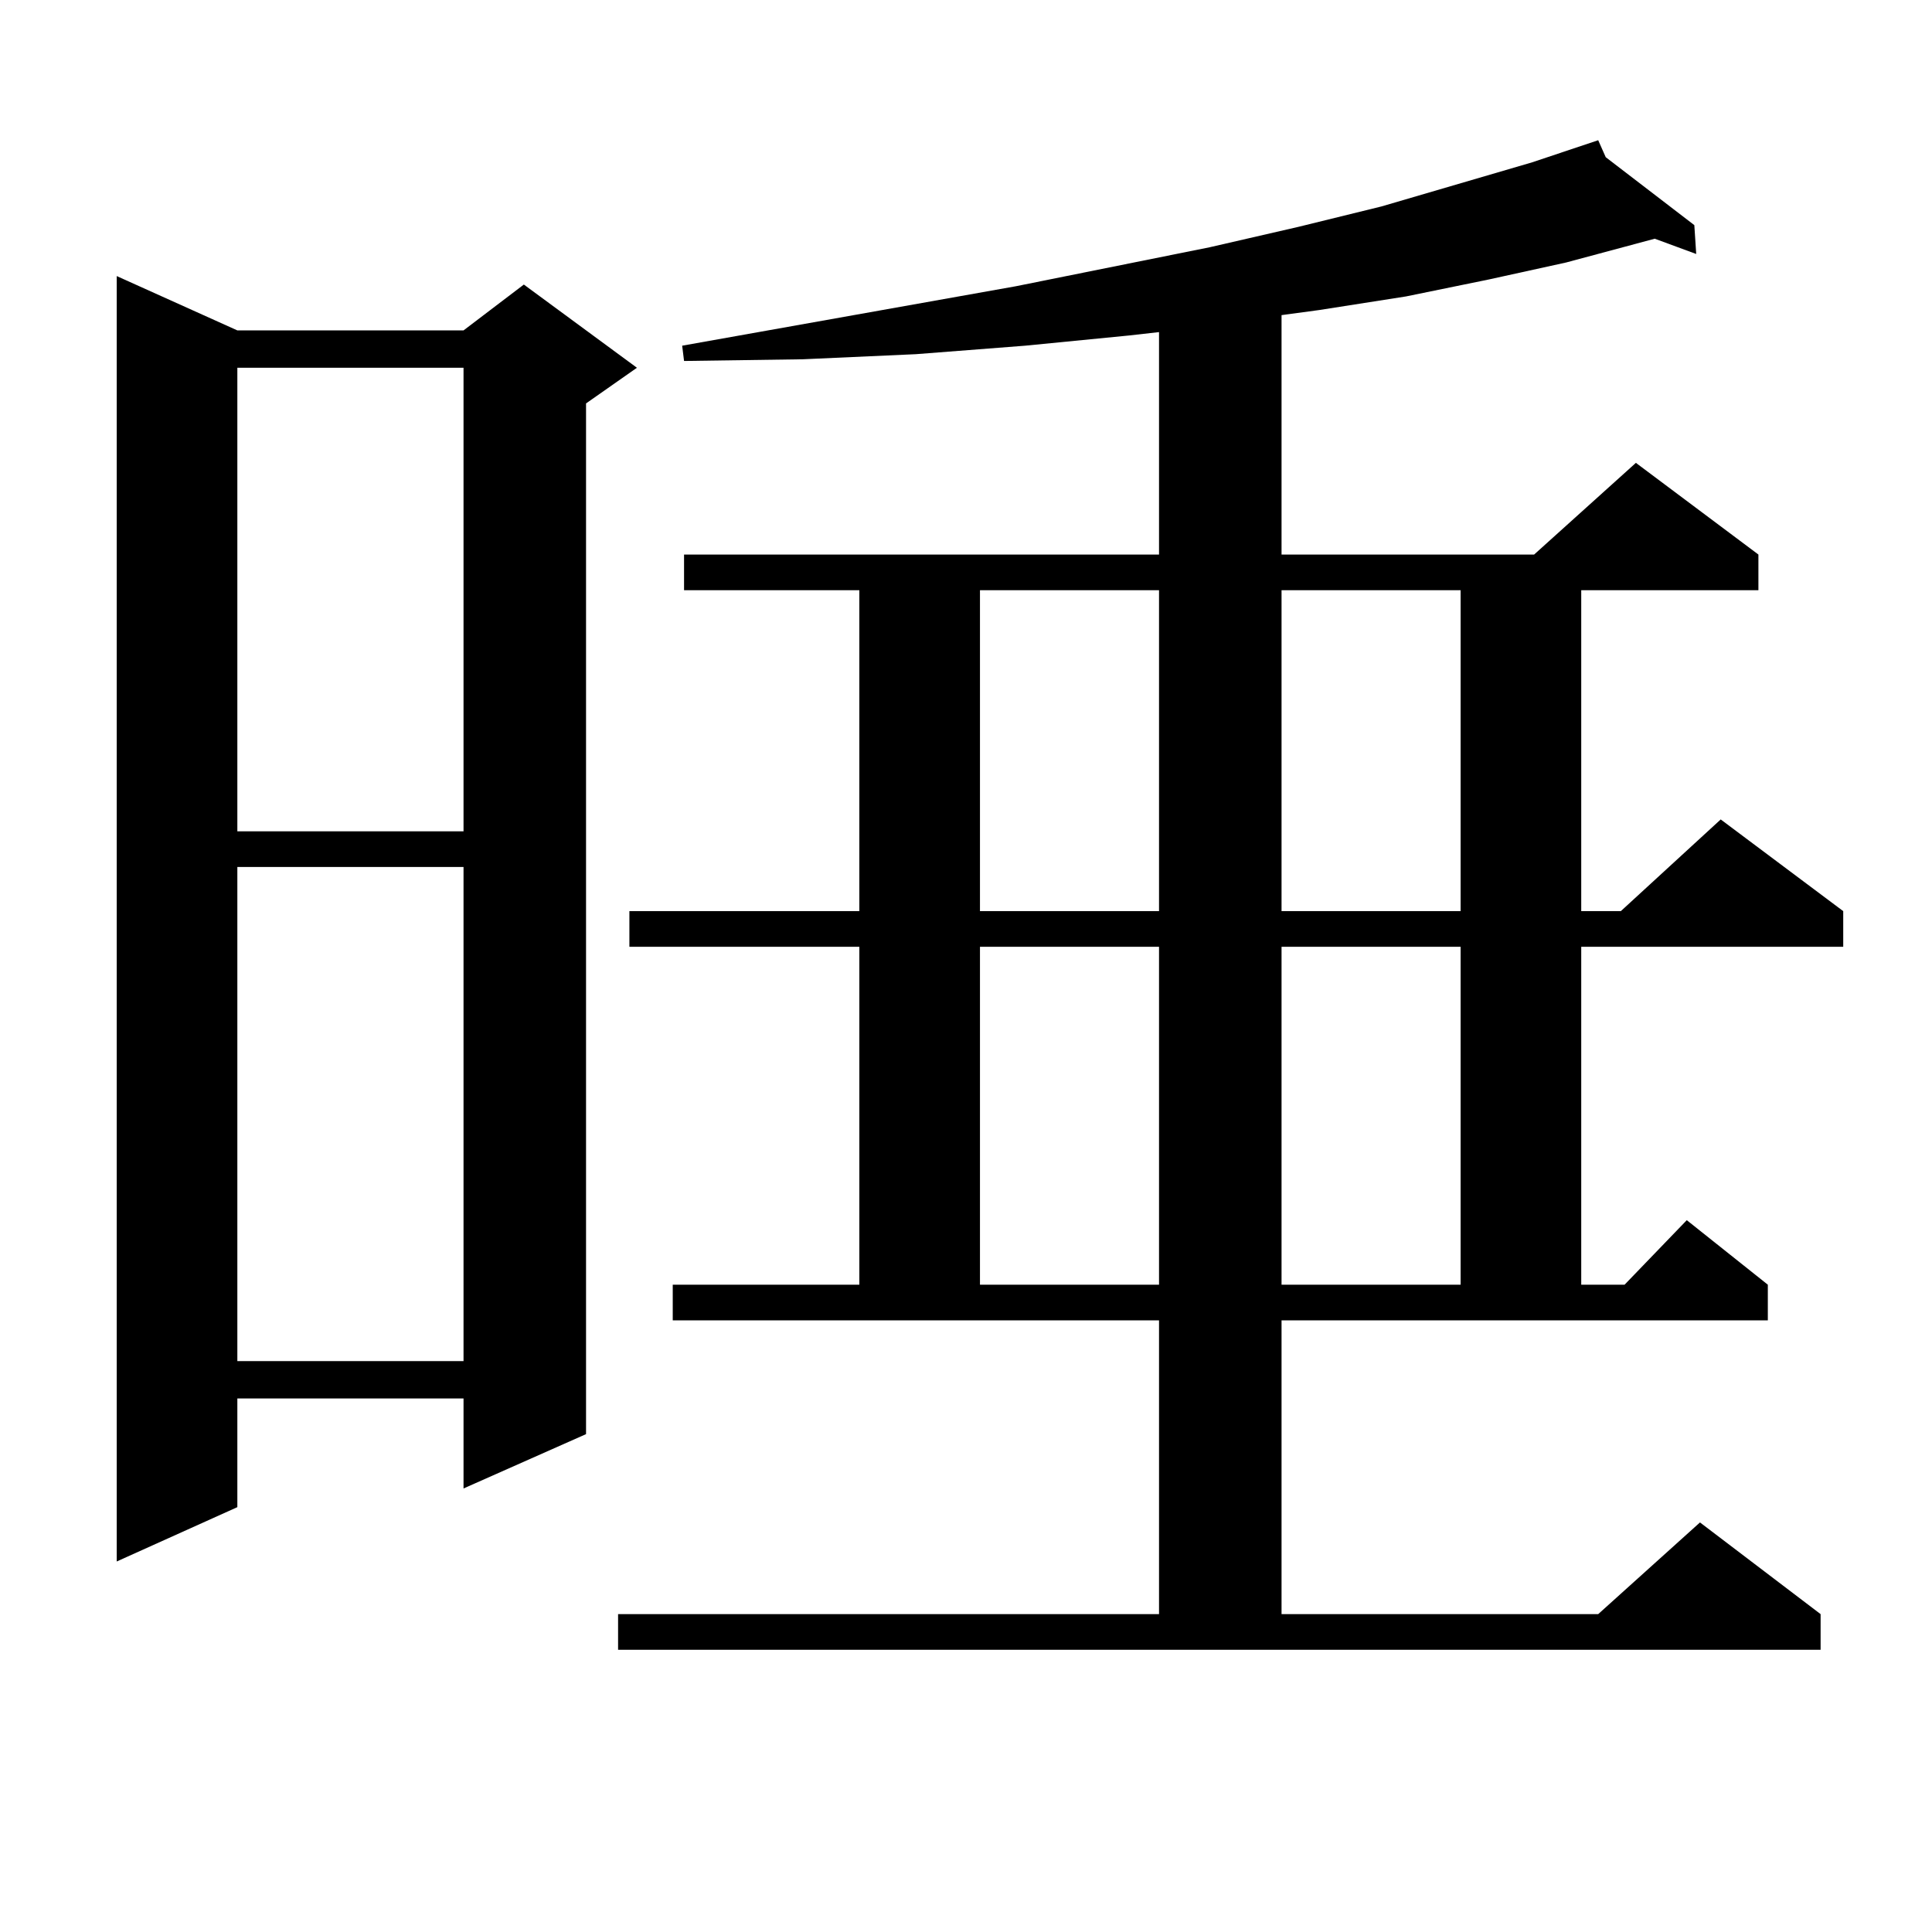 <?xml version="1.0" encoding="utf-8"?>
<!-- Generator: Adobe Illustrator 16.0.0, SVG Export Plug-In . SVG Version: 6.00 Build 0)  -->
<!DOCTYPE svg PUBLIC "-//W3C//DTD SVG 1.1//EN" "http://www.w3.org/Graphics/SVG/1.1/DTD/svg11.dtd">
<svg version="1.1" id="图层_1" xmlns="http://www.w3.org/2000/svg" xmlns:xlink="http://www.w3.org/1999/xlink" x="0px" y="0px"
	 width="1000px" height="1000px" viewBox="0 0 1000 1000" enable-background="new 0 0 1000 1000" xml:space="preserve">
<path d="M122.851,171.016h117.07l31.219-23.73l58.535,43.066l-26.341,18.457v533.496l-63.413,28.125v-46.582h-117.07v56.25
	l-62.438,28.125V142.891L122.851,171.016z M122.851,190.352v239.941h117.07V190.352H122.851z M122.851,448.75v255.762h117.07V448.75
	H122.851z M663.325,835.469h163.898l52.682-47.461l62.438,47.461v18.457H319.919v-18.457h279.993V683.418H348.211v-18.457h96.583
	V490.059H325.772v-18.457h119.021V305.488h-90.729v-18.457h245.848V171.895l-15.609,1.758l-53.657,5.273l-56.584,4.395
	l-58.535,2.637l-61.462,0.879l-0.976-7.91l172.679-30.762l100.485-20.215l45.853-10.547l42.926-10.547l78.047-22.852l34.146-11.426
	l3.902,8.789l45.853,35.156l0.976,14.941l-21.463-7.91l-45.853,12.305l-39.999,8.789l-42.926,8.789l-44.877,7.031l-19.512,2.637
	v123.926h130.729l52.682-47.461l63.413,47.461v18.457h-91.705v166.113h20.487l51.706-47.461l63.413,47.461v18.457H818.443v174.902
	h22.438l32.194-33.398l41.95,33.398v18.457H663.325V835.469z M507.231,305.488v166.113h92.681V305.488H507.231z M507.231,490.059
	v174.902h92.681V490.059H507.231z M663.325,305.488v166.113h92.681V305.488H663.325z M663.325,490.059v174.902h92.681V490.059
	H663.325z"/>
</svg>
